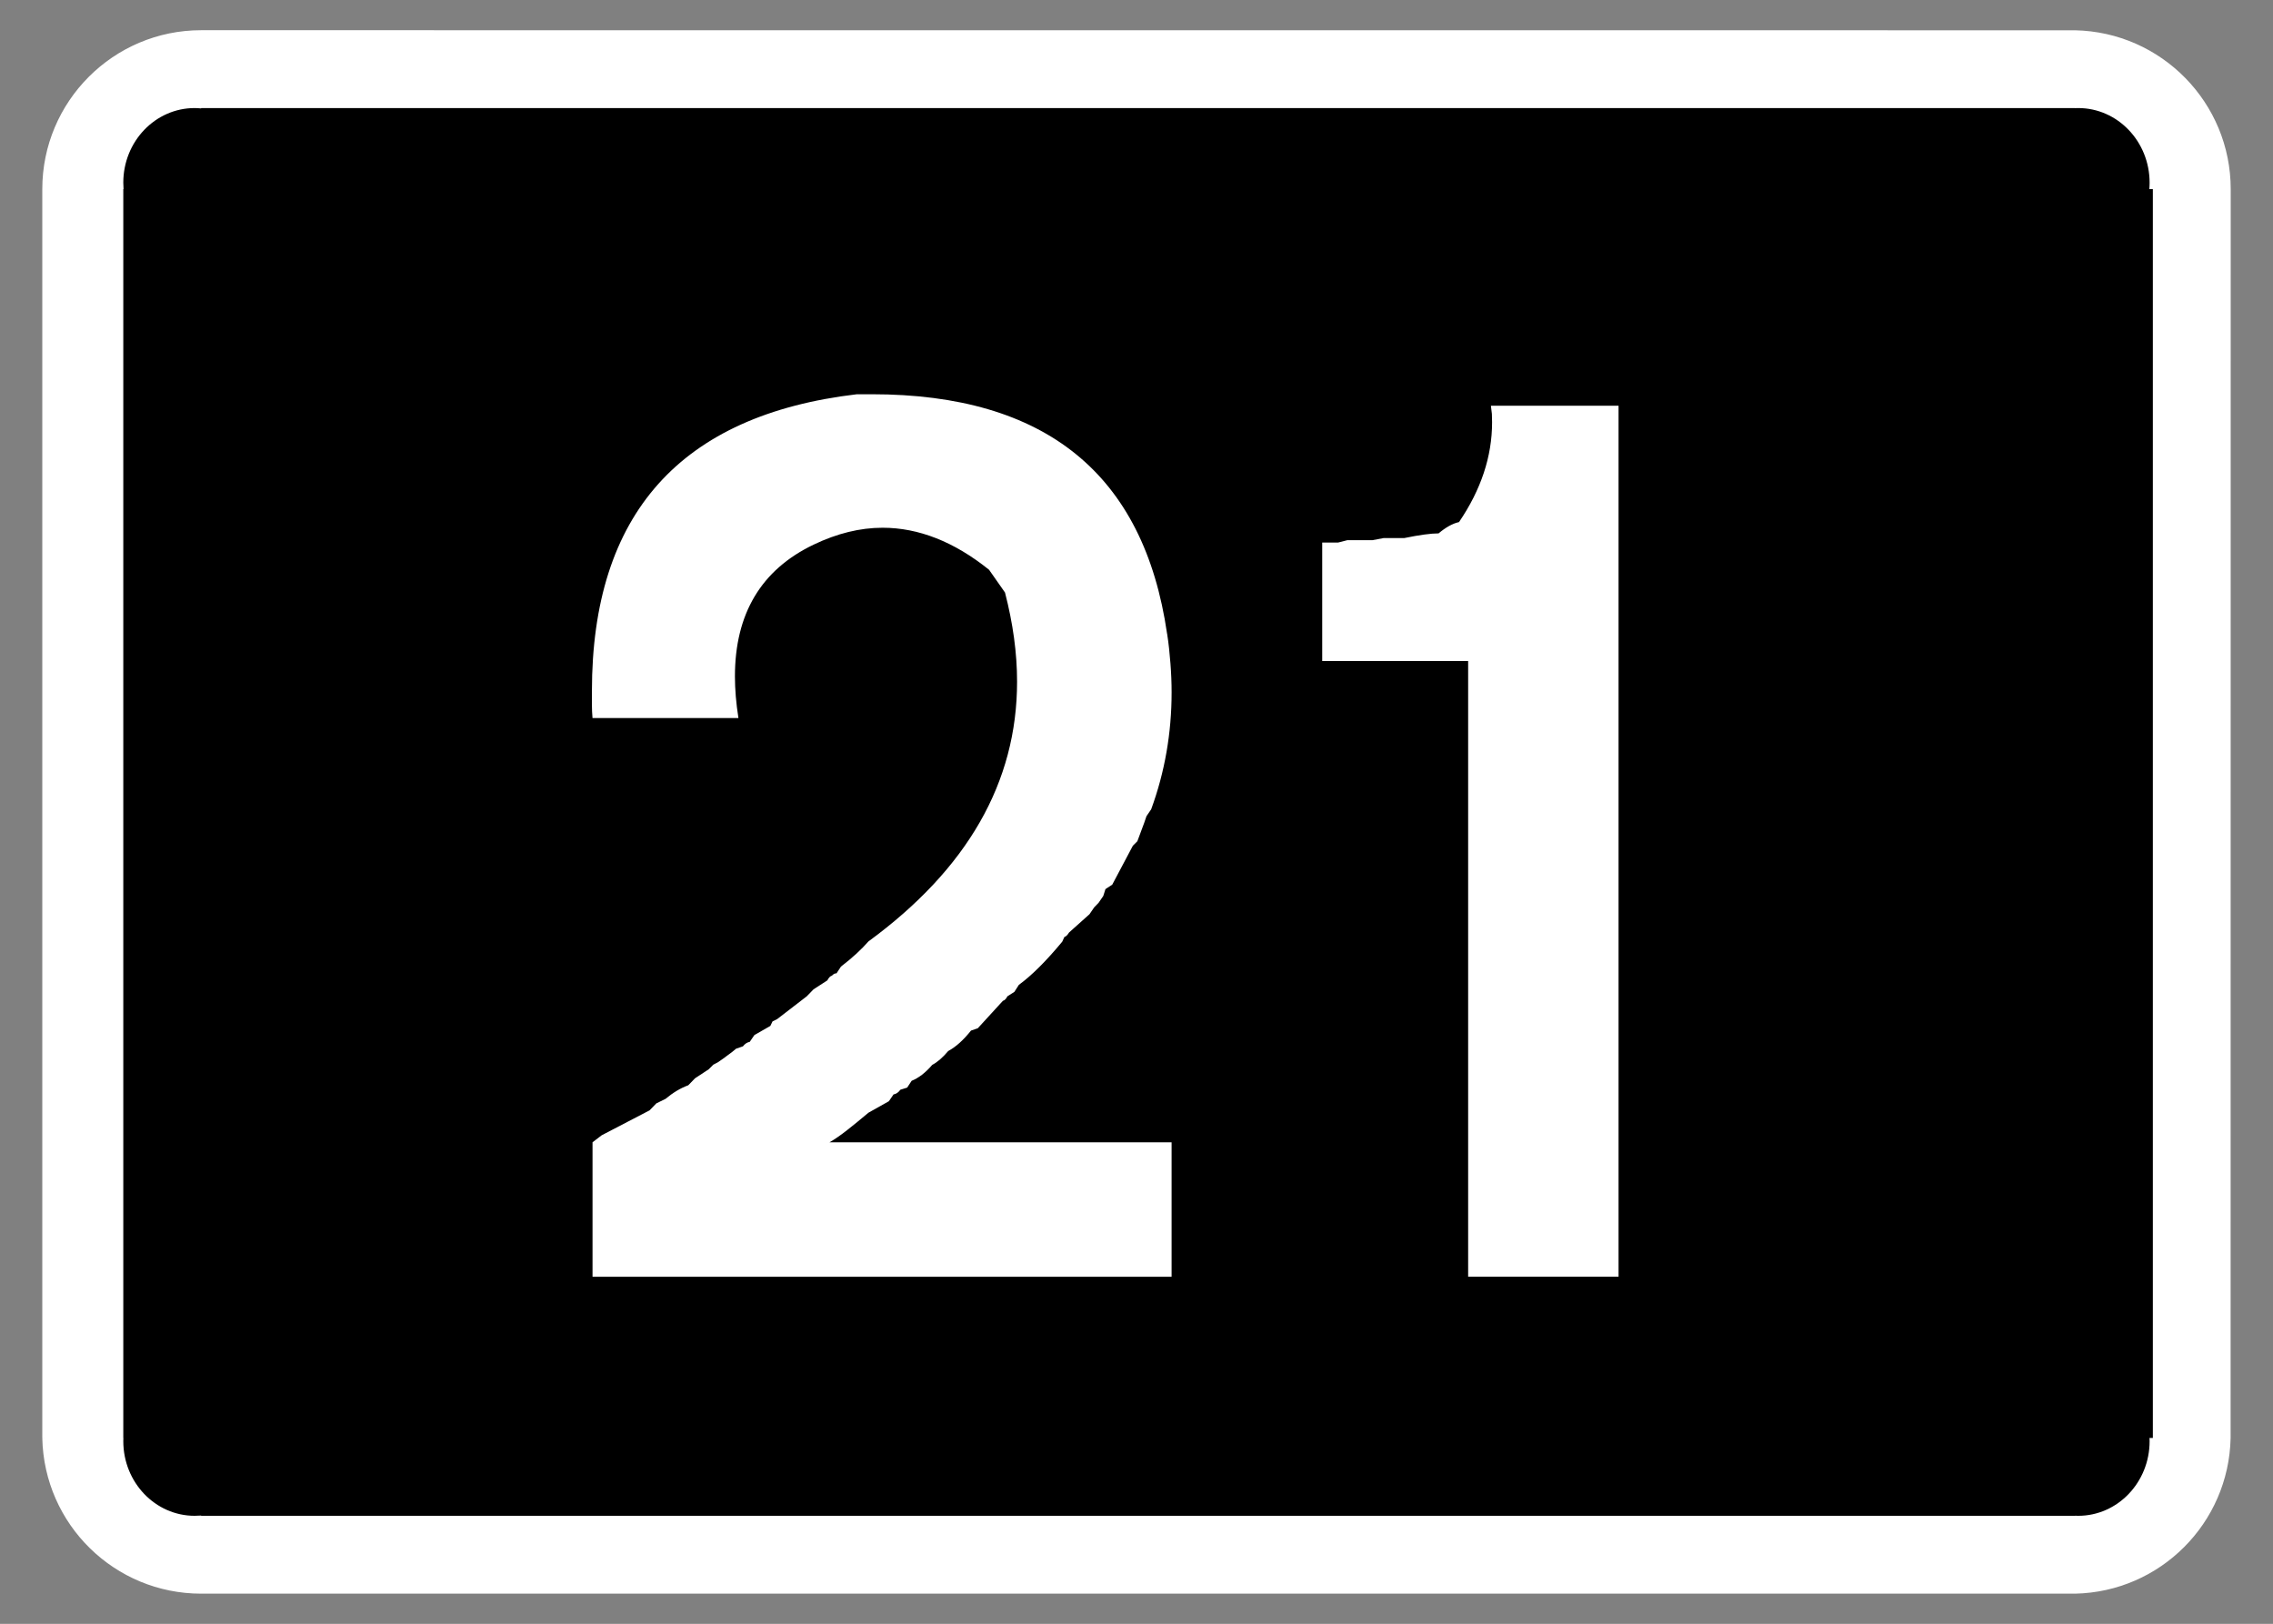 <?xml version="1.0" encoding="UTF-8"?>
<!DOCTYPE svg PUBLIC "-//W3C//DTD SVG 1.1//EN" "http://www.w3.org/Graphics/SVG/1.1/DTD/svg11.dtd">
<!-- Creator: CorelDRAW -->
<svg xmlns="http://www.w3.org/2000/svg" xml:space="preserve" width="286.771mm" height="204.853mm" style="shape-rendering:geometricPrecision; text-rendering:geometricPrecision; image-rendering:optimizeQuality; fill-rule:evenodd; clip-rule:evenodd"
viewBox="0 0 286.771 204.853">
 <rect x="0" y="0" width="286.771" height="204.853" fill="#808080" stroke="none"/>
 <defs>
  <style type="text/css">
   <![CDATA[
    .fil1 {fill:black}
    .fil0 {fill:white}
    .fil2 {fill:white;fill-rule:nonzero}
   ]]>
  </style>
 </defs>
 <g id="Layer_x0020_1">
  <path class="fil0" d="M5.745 181.399l-0.409 0.013c0.229,10.91 9.129,19.63 20.042,19.63l236.425 0c10.743,-0.226 19.391,-8.887 19.62,-19.63l0.013 -157.549c0,-10.901 -8.732,-19.813 -19.633,-20.042l-236.425 -0.01c-11.071,0 -20.042,8.99 -20.042,20.052l0 157.536 0.409 0z"/>
  <path class="fil1" d="M15.966 181.399l-0.4 0c-0.01,0.139 -0.01,0.274 -0.01,0.409 0,5.194 4.034,9.412 9.003,9.412 0.274,0 0.544,-0.01 0.818,-0.032l0 0.032 236.415 0 0 -0.01c0.135,0.01 0.271,0.01 0.409,0.01 4.965,0 9.003,-4.218 9.003,-9.412 0,-0.135 0,-0.271 -0.013,-0.409l0.422 0 0 -157.536 -0.445 0c0.023,-0.274 0.035,-0.548 0.035,-0.819 0,-5.194 -4.037,-9.412 -9.003,-9.412 -0.139,0 -0.274,0.01 -0.409,0.01l0 -0.01 -236.415 0 0 0.045c-0.274,-0.022 -0.544,-0.045 -0.818,-0.045 -4.969,0 -9.003,4.218 -9.003,9.412 0,0.271 0.01,0.545 0.032,0.819l-0.032 0 0 157.536 0.409 0z"/>
  <path class="fil2" d="M147.25 79.953c0.196,1.228 0.319,2.479 0.417,3.731 0.098,1.252 0.147,2.455 0.147,3.658 0,5.131 -0.859,10.065 -2.578,14.754l-0.589 0.859 -0.295 0.859 -0.859 2.308 -0.565 0.565 -2.602 4.91 -0.859 0.565 -0.27 0.859 -0.589 0.859 -0.565 0.589 -0.589 0.859 -2.578 2.308c-0.196,0.319 -0.393,0.515 -0.589,0.565l-0.27 0.589c-2.013,2.43 -3.854,4.271 -5.474,5.45l-0.565 0.884 -0.884 0.565c-0.172,0.344 -0.368,0.516 -0.565,0.565l-3.167 3.461 -0.859 0.295c-0.957,1.203 -1.915,2.062 -2.872,2.578 -0.687,0.81 -1.35,1.399 -2.013,1.743 -0.859,1.006 -1.743,1.669 -2.602,2.013l-0.565 0.859 -0.859 0.27c-0.245,0.344 -0.54,0.54 -0.859,0.589l-0.589 0.859 -2.578 1.448c-0.957,0.81 -1.866,1.547 -2.676,2.185 -0.81,0.638 -1.547,1.154 -2.234,1.547l43.156 0 0 16.963 -73.057 0 0 -16.963 1.154 -0.884 6.039 -3.142 0.859 -0.884 1.154 -0.565c0.908,-0.761 1.866,-1.35 2.872,-1.718l0.859 -0.884 1.718 -1.129 0.589 -0.589 0.565 -0.295c0.491,-0.319 0.908,-0.638 1.301,-0.933 0.393,-0.27 0.712,-0.54 1.006,-0.786l0.859 -0.295c0.245,-0.319 0.54,-0.515 0.859,-0.565l0.589 -0.859 2.013 -1.154 0.27 -0.565 0.589 -0.295 3.731 -2.872 0.859 -0.884 1.743 -1.129c0.172,-0.344 0.368,-0.54 0.565,-0.589 0.196,-0.196 0.368,-0.295 0.515,-0.295l0.074 0 0.565 -0.859c1.448,-1.105 2.578,-2.16 3.461,-3.167 12.495,-9.157 18.755,-20.081 18.755,-32.772 0,-3.609 -0.515,-7.34 -1.522,-11.243l-2.013 -2.872c-4.394,-3.535 -8.887,-5.302 -13.428,-5.302 -2.848,0 -5.744,0.712 -8.715,2.136 -6.604,3.167 -9.918,8.715 -9.918,16.619 0,1.645 0.147,3.388 0.442,5.253l-18.411 0c-0.049,-0.565 -0.074,-1.129 -0.074,-1.645l0 -1.743c0,-22.339 11.145,-34.834 33.435,-37.461l1.866 0c21.922,0 34.343,10.065 37.265,30.219zm40.849 -28.771l16.104 0 0 109.88 -18.976 0 0 -77.672 -18.411 0 0 -14.95 2.013 0 1.154 -0.294 3.167 0 1.424 -0.27 2.602 0c1.915,-0.393 3.363,-0.589 4.321,-0.589 0.908,-0.761 1.768,-1.252 2.578,-1.424 2.774,-4.075 4.173,-8.273 4.173,-12.593 0,-0.393 -0.025,-0.736 -0.025,-1.056 -0.025,-0.295 -0.074,-0.638 -0.123,-1.031z"/>
 </g>
</svg>
